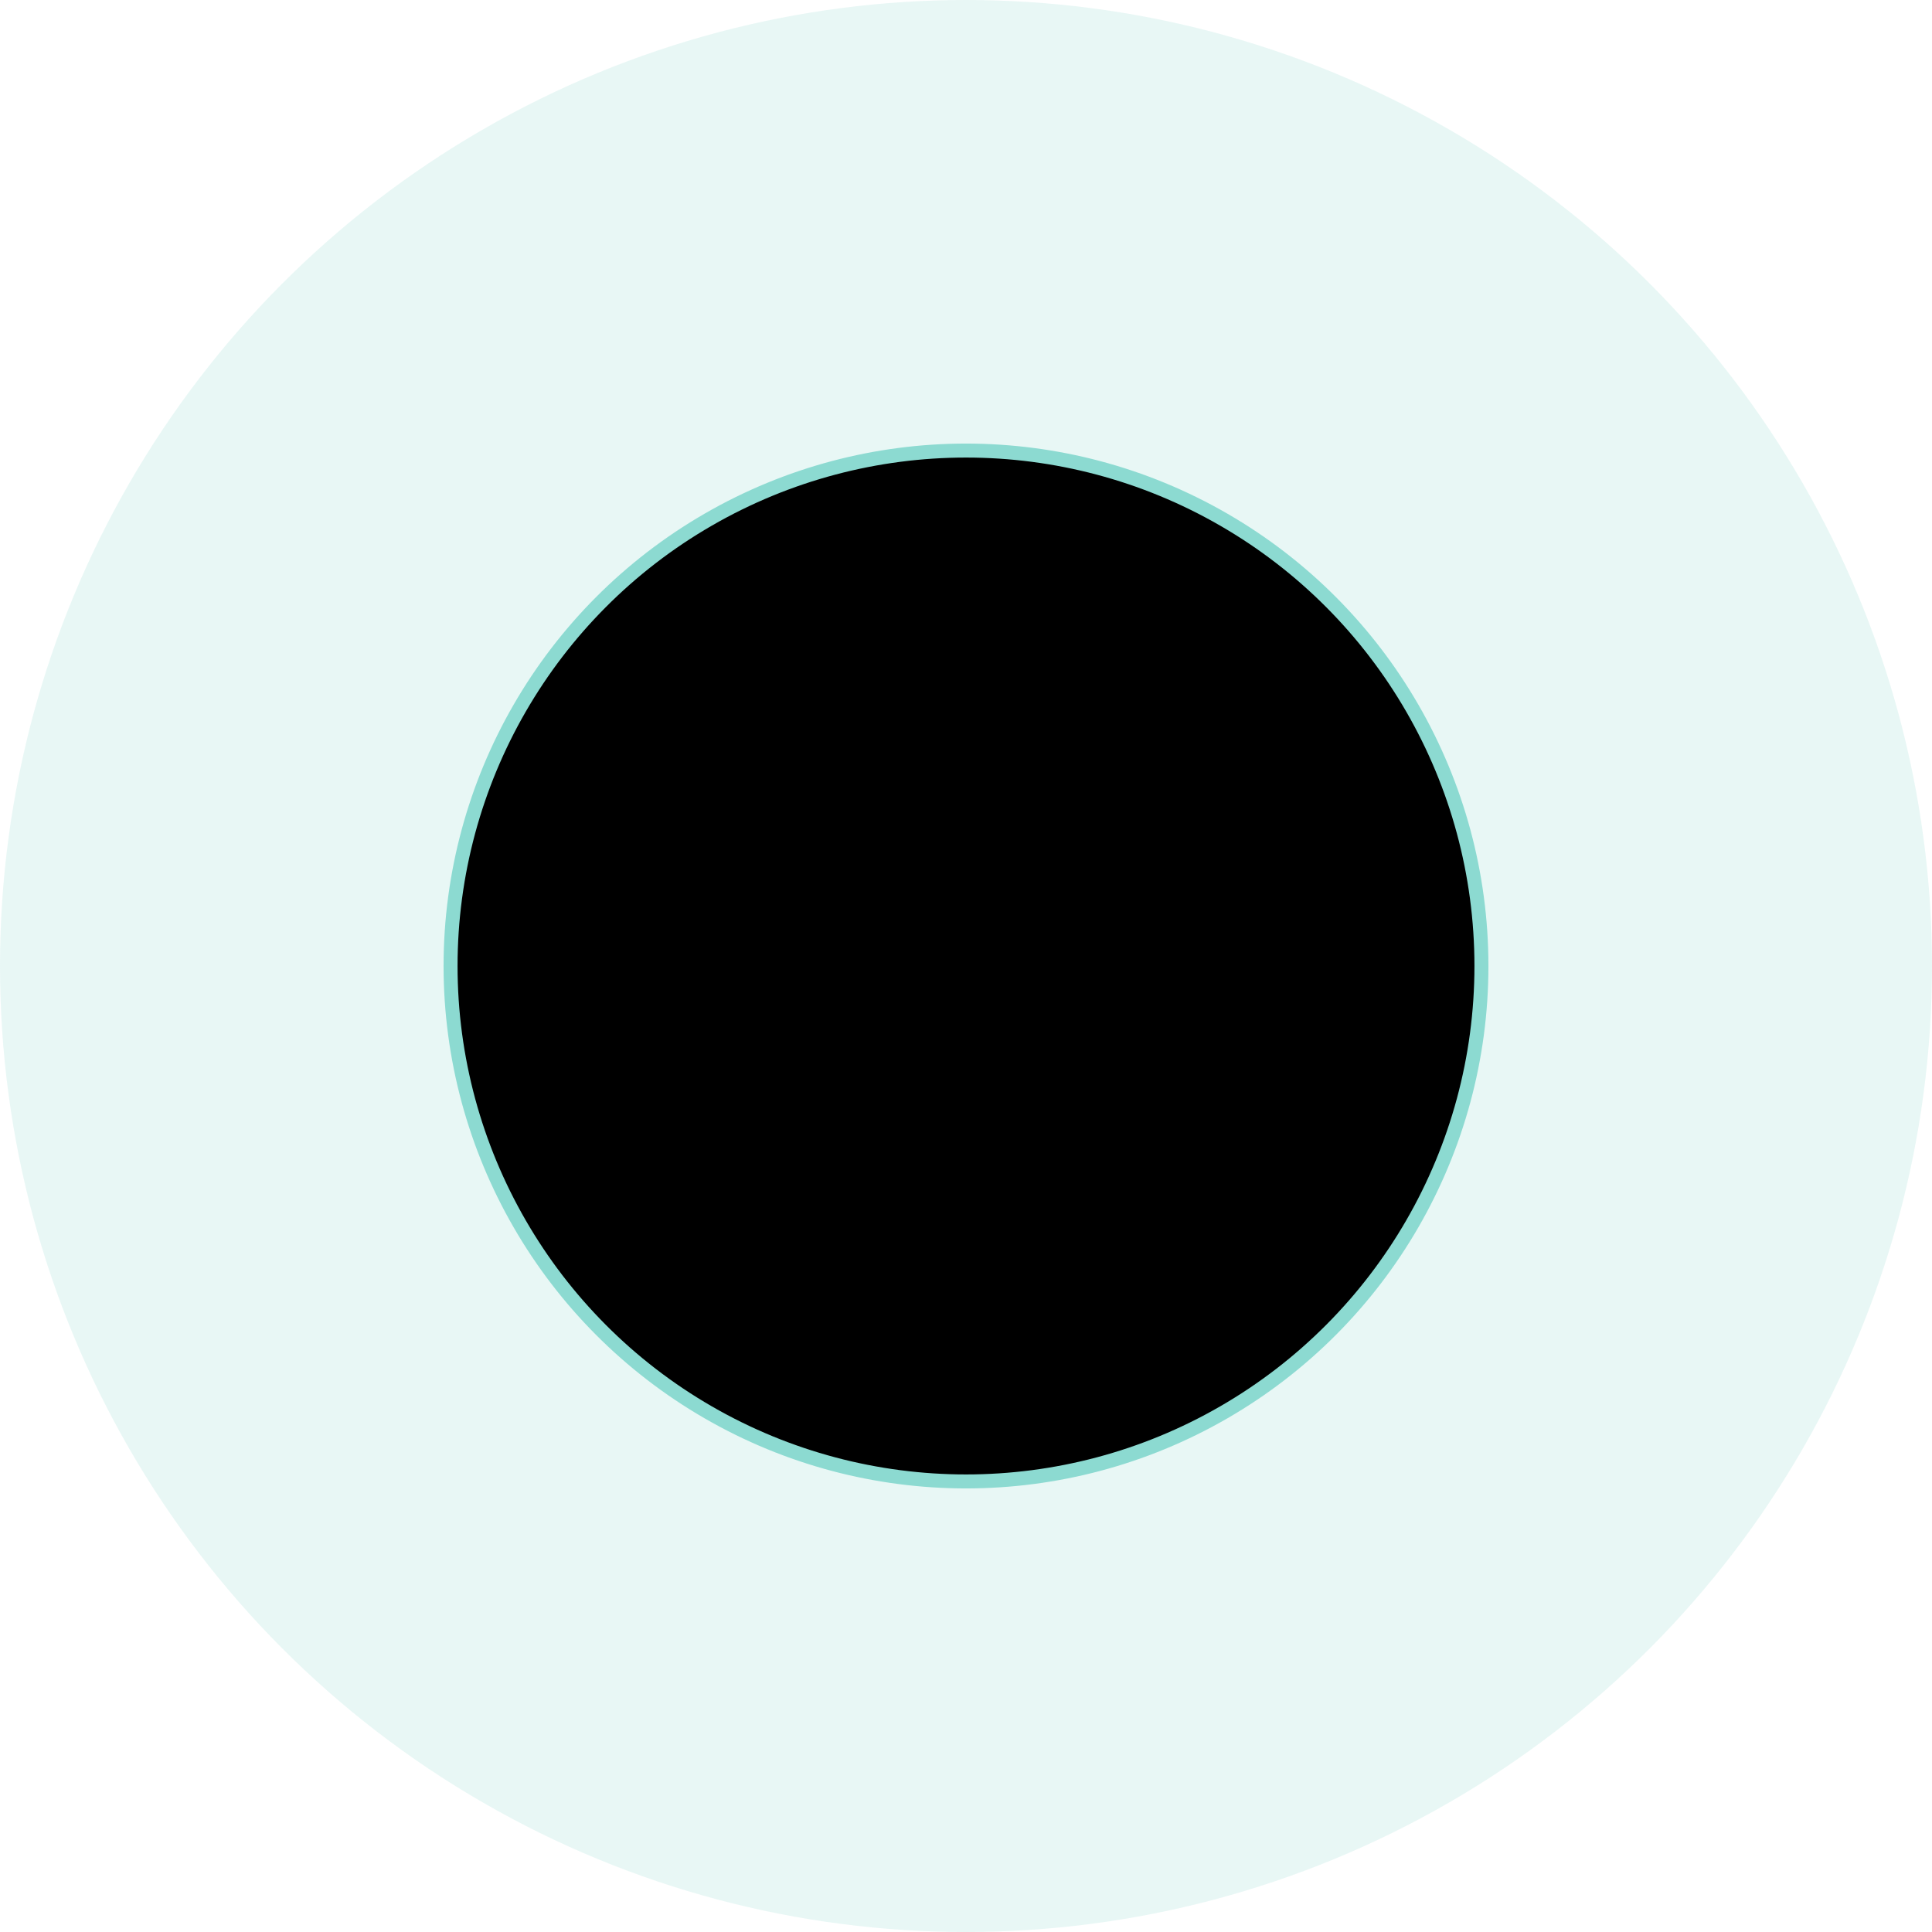 <svg width="38" height="38" viewBox="0 0 38 38" fill="none" xmlns="http://www.w3.org/2000/svg">
<circle opacity="0.2" cx="19" cy="19" r="19" fill="#8CDAD1"/>
<circle cx="19" cy="19" r="10.138" fill="black" stroke="#8CDAD1" stroke-width="0.275"/>
</svg>
